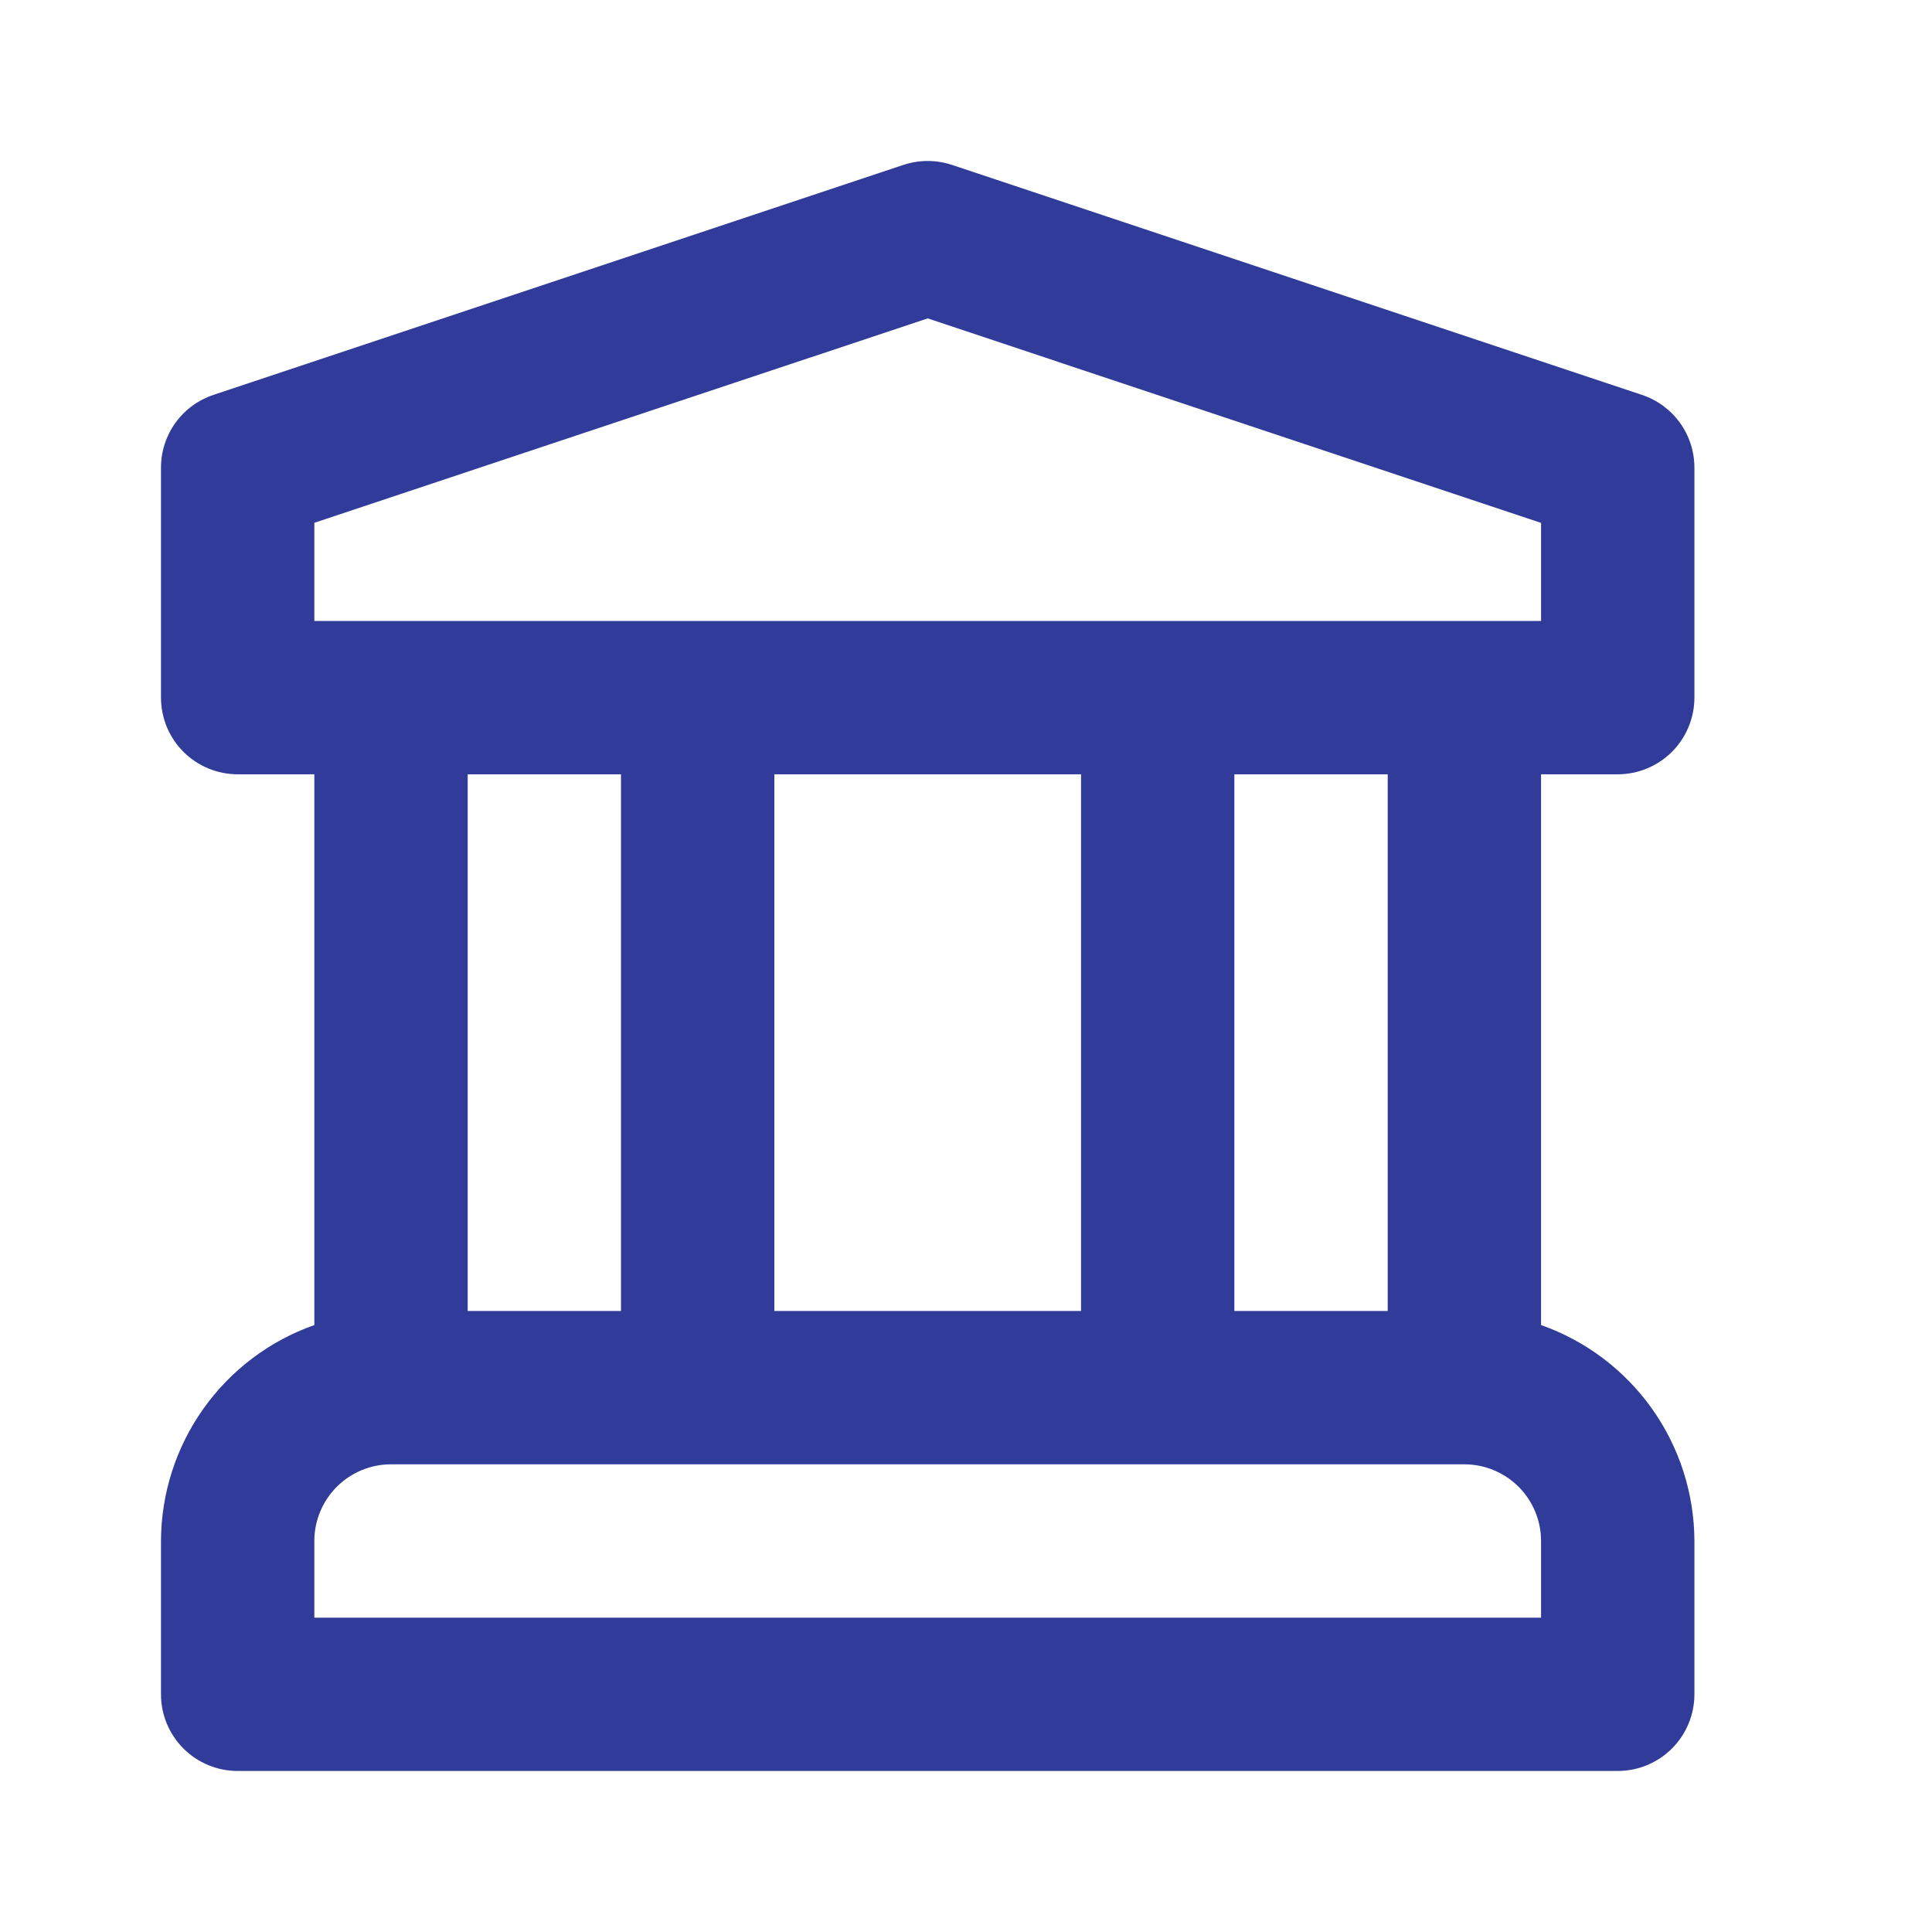 <svg width="40" height="40" viewBox="0 0 40 40" fill="none" xmlns="http://www.w3.org/2000/svg">
<g id="Component 1">
<path id="Vector" d="M33.493 16.031C33.914 16.031 34.318 15.863 34.616 15.566C34.913 15.268 35.081 14.864 35.081 14.443V9.681C35.081 9.348 34.976 9.023 34.781 8.753C34.586 8.483 34.311 8.281 33.995 8.176L19.709 3.414C19.383 3.306 19.031 3.306 18.705 3.414L4.419 8.176C4.103 8.281 3.828 8.483 3.633 8.753C3.438 9.023 3.333 9.348 3.333 9.681V14.443C3.333 14.864 3.5 15.268 3.798 15.566C4.096 15.863 4.5 16.031 4.921 16.031H6.508V27.434C5.582 27.76 4.78 28.365 4.211 29.166C3.643 29.966 3.336 30.923 3.333 31.904V35.079C3.333 35.5 3.5 35.904 3.798 36.201C4.096 36.499 4.5 36.666 4.921 36.666H33.493C33.914 36.666 34.318 36.499 34.616 36.201C34.913 35.904 35.081 35.5 35.081 35.079V31.904C35.078 30.923 34.771 29.966 34.203 29.166C33.634 28.365 32.832 27.76 31.906 27.434V16.031H33.493ZM31.906 33.492H6.508V31.904C6.508 31.483 6.676 31.08 6.973 30.782C7.271 30.485 7.674 30.317 8.095 30.317H30.319C30.739 30.317 31.143 30.485 31.441 30.782C31.738 31.08 31.905 31.483 31.906 31.904V33.492ZM9.683 27.142V16.031H12.857V27.142H9.683ZM16.032 27.142V16.031H22.382V27.142H16.032ZM25.556 27.142V16.031H28.731V27.142H25.556ZM6.508 12.856V10.824L19.207 6.592L31.906 10.826V12.856H6.508Z" fill="#313B99"/>
</g>
</svg>
